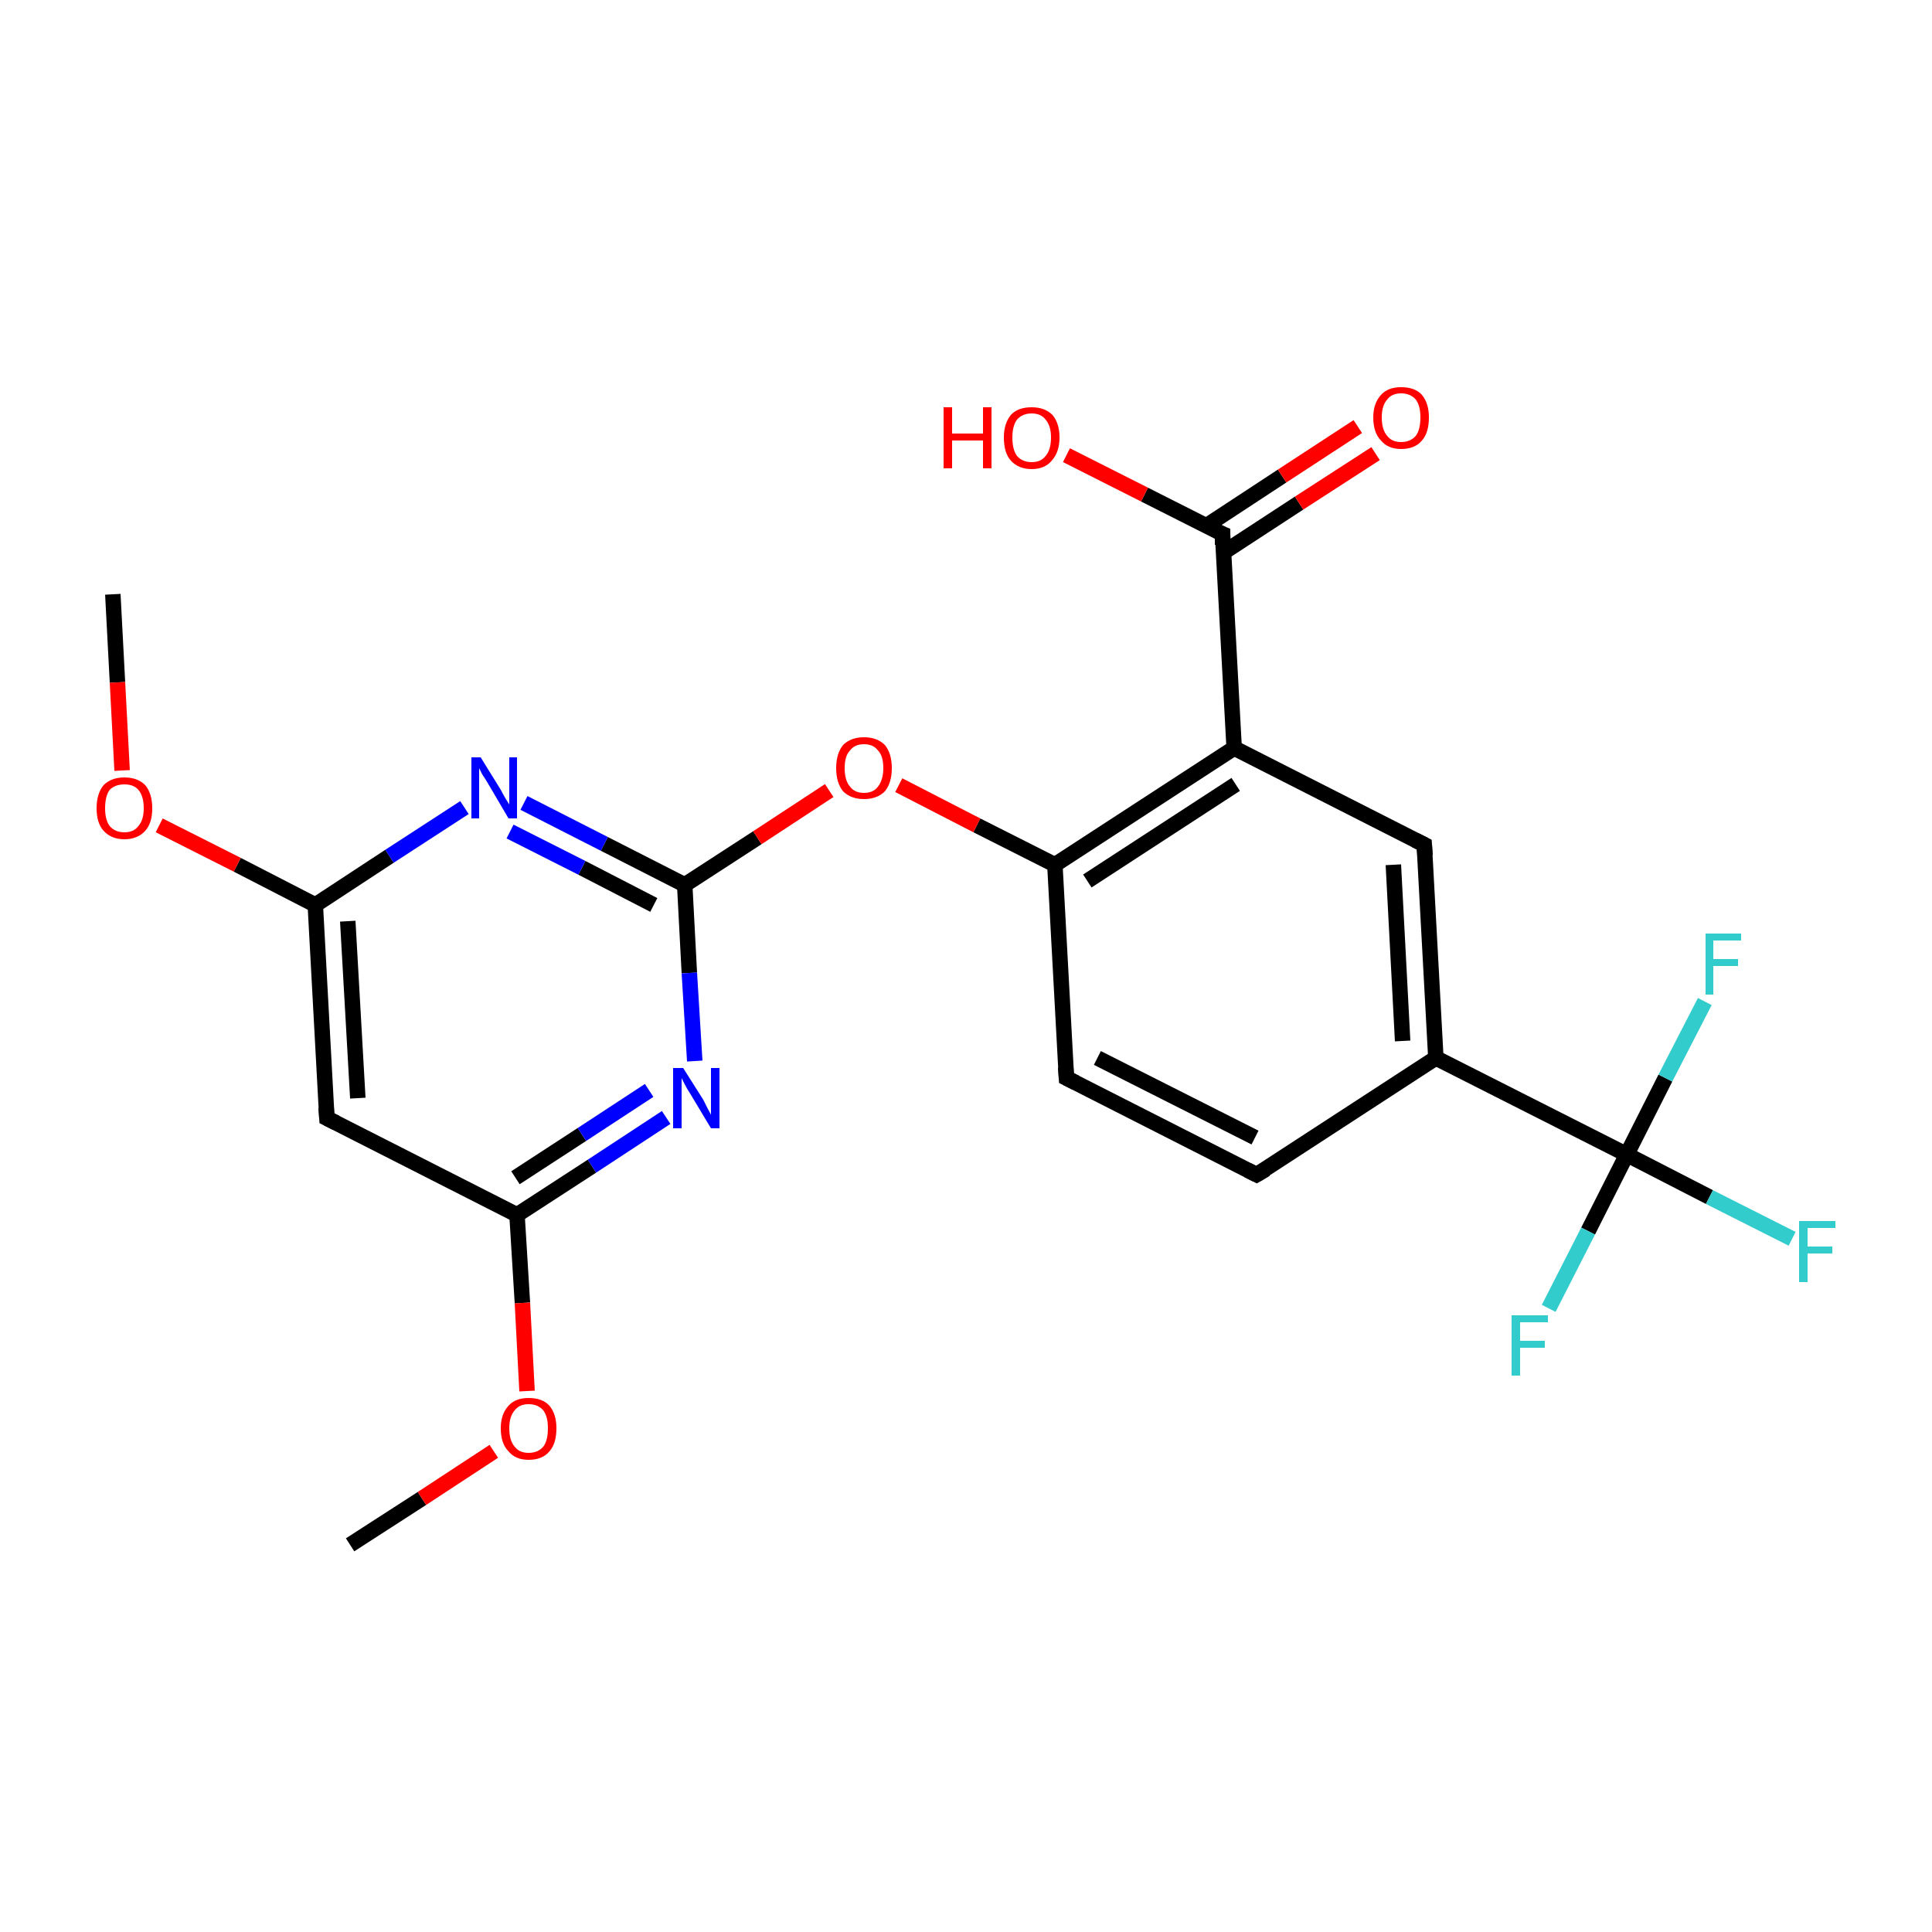 <?xml version='1.0' encoding='iso-8859-1'?>
<svg version='1.1' baseProfile='full'
              xmlns='http://www.w3.org/2000/svg'
                      xmlns:rdkit='http://www.rdkit.org/xml'
                      xmlns:xlink='http://www.w3.org/1999/xlink'
                  xml:space='preserve'
width='250px' height='250px' viewBox='0 0 250 250'>
<!-- END OF HEADER -->
<rect style='opacity:1.0;fill:#FFFFFF;stroke:none' width='250.0' height='250.0' x='0.0' y='0.0'> </rect>
<path class='bond-0 atom-0 atom-21' d='M 14.6,76.9 L 15.2,88.3' style='fill:none;fill-rule:evenodd;stroke:#000000;stroke-width:2.0px;stroke-linecap:butt;stroke-linejoin:miter;stroke-opacity:1' />
<path class='bond-0 atom-0 atom-21' d='M 15.2,88.3 L 15.8,99.7' style='fill:none;fill-rule:evenodd;stroke:#FF0000;stroke-width:2.0px;stroke-linecap:butt;stroke-linejoin:miter;stroke-opacity:1' />
<path class='bond-1 atom-1 atom-22' d='M 45.3,199.9 L 54.6,193.9' style='fill:none;fill-rule:evenodd;stroke:#000000;stroke-width:2.0px;stroke-linecap:butt;stroke-linejoin:miter;stroke-opacity:1' />
<path class='bond-1 atom-1 atom-22' d='M 54.6,193.9 L 63.9,187.8' style='fill:none;fill-rule:evenodd;stroke:#FF0000;stroke-width:2.0px;stroke-linecap:butt;stroke-linejoin:miter;stroke-opacity:1' />
<path class='bond-2 atom-2 atom-3' d='M 162.6,152.0 L 138.0,139.5' style='fill:none;fill-rule:evenodd;stroke:#000000;stroke-width:2.0px;stroke-linecap:butt;stroke-linejoin:miter;stroke-opacity:1' />
<path class='bond-2 atom-2 atom-3' d='M 162.4,147.2 L 142.0,136.9' style='fill:none;fill-rule:evenodd;stroke:#000000;stroke-width:2.0px;stroke-linecap:butt;stroke-linejoin:miter;stroke-opacity:1' />
<path class='bond-3 atom-2 atom-6' d='M 162.6,152.0 L 185.8,136.9' style='fill:none;fill-rule:evenodd;stroke:#000000;stroke-width:2.0px;stroke-linecap:butt;stroke-linejoin:miter;stroke-opacity:1' />
<path class='bond-4 atom-3 atom-8' d='M 138.0,139.5 L 136.5,111.9' style='fill:none;fill-rule:evenodd;stroke:#000000;stroke-width:2.0px;stroke-linecap:butt;stroke-linejoin:miter;stroke-opacity:1' />
<path class='bond-5 atom-4 atom-6' d='M 184.3,109.3 L 185.8,136.9' style='fill:none;fill-rule:evenodd;stroke:#000000;stroke-width:2.0px;stroke-linecap:butt;stroke-linejoin:miter;stroke-opacity:1' />
<path class='bond-5 atom-4 atom-6' d='M 180.3,111.9 L 181.5,134.7' style='fill:none;fill-rule:evenodd;stroke:#000000;stroke-width:2.0px;stroke-linecap:butt;stroke-linejoin:miter;stroke-opacity:1' />
<path class='bond-6 atom-4 atom-7' d='M 184.3,109.3 L 159.7,96.8' style='fill:none;fill-rule:evenodd;stroke:#000000;stroke-width:2.0px;stroke-linecap:butt;stroke-linejoin:miter;stroke-opacity:1' />
<path class='bond-7 atom-5 atom-9' d='M 42.3,144.7 L 40.8,117.1' style='fill:none;fill-rule:evenodd;stroke:#000000;stroke-width:2.0px;stroke-linecap:butt;stroke-linejoin:miter;stroke-opacity:1' />
<path class='bond-7 atom-5 atom-9' d='M 46.3,142.1 L 45.0,119.2' style='fill:none;fill-rule:evenodd;stroke:#000000;stroke-width:2.0px;stroke-linecap:butt;stroke-linejoin:miter;stroke-opacity:1' />
<path class='bond-8 atom-5 atom-10' d='M 42.3,144.7 L 66.9,157.2' style='fill:none;fill-rule:evenodd;stroke:#000000;stroke-width:2.0px;stroke-linecap:butt;stroke-linejoin:miter;stroke-opacity:1' />
<path class='bond-9 atom-6 atom-13' d='M 185.8,136.9 L 210.5,149.4' style='fill:none;fill-rule:evenodd;stroke:#000000;stroke-width:2.0px;stroke-linecap:butt;stroke-linejoin:miter;stroke-opacity:1' />
<path class='bond-10 atom-7 atom-8' d='M 159.7,96.8 L 136.5,111.9' style='fill:none;fill-rule:evenodd;stroke:#000000;stroke-width:2.0px;stroke-linecap:butt;stroke-linejoin:miter;stroke-opacity:1' />
<path class='bond-10 atom-7 atom-8' d='M 159.9,101.5 L 140.7,114.0' style='fill:none;fill-rule:evenodd;stroke:#000000;stroke-width:2.0px;stroke-linecap:butt;stroke-linejoin:miter;stroke-opacity:1' />
<path class='bond-11 atom-7 atom-11' d='M 159.7,96.8 L 158.2,69.1' style='fill:none;fill-rule:evenodd;stroke:#000000;stroke-width:2.0px;stroke-linecap:butt;stroke-linejoin:miter;stroke-opacity:1' />
<path class='bond-12 atom-8 atom-23' d='M 136.5,111.9 L 126.4,106.8' style='fill:none;fill-rule:evenodd;stroke:#000000;stroke-width:2.0px;stroke-linecap:butt;stroke-linejoin:miter;stroke-opacity:1' />
<path class='bond-12 atom-8 atom-23' d='M 126.4,106.8 L 116.3,101.6' style='fill:none;fill-rule:evenodd;stroke:#FF0000;stroke-width:2.0px;stroke-linecap:butt;stroke-linejoin:miter;stroke-opacity:1' />
<path class='bond-13 atom-9 atom-17' d='M 40.8,117.1 L 50.4,110.8' style='fill:none;fill-rule:evenodd;stroke:#000000;stroke-width:2.0px;stroke-linecap:butt;stroke-linejoin:miter;stroke-opacity:1' />
<path class='bond-13 atom-9 atom-17' d='M 50.4,110.8 L 60.1,104.5' style='fill:none;fill-rule:evenodd;stroke:#0000FF;stroke-width:2.0px;stroke-linecap:butt;stroke-linejoin:miter;stroke-opacity:1' />
<path class='bond-14 atom-9 atom-21' d='M 40.8,117.1 L 30.7,111.9' style='fill:none;fill-rule:evenodd;stroke:#000000;stroke-width:2.0px;stroke-linecap:butt;stroke-linejoin:miter;stroke-opacity:1' />
<path class='bond-14 atom-9 atom-21' d='M 30.7,111.9 L 20.6,106.8' style='fill:none;fill-rule:evenodd;stroke:#FF0000;stroke-width:2.0px;stroke-linecap:butt;stroke-linejoin:miter;stroke-opacity:1' />
<path class='bond-15 atom-10 atom-18' d='M 66.9,157.2 L 76.6,150.9' style='fill:none;fill-rule:evenodd;stroke:#000000;stroke-width:2.0px;stroke-linecap:butt;stroke-linejoin:miter;stroke-opacity:1' />
<path class='bond-15 atom-10 atom-18' d='M 76.6,150.9 L 86.2,144.6' style='fill:none;fill-rule:evenodd;stroke:#0000FF;stroke-width:2.0px;stroke-linecap:butt;stroke-linejoin:miter;stroke-opacity:1' />
<path class='bond-15 atom-10 atom-18' d='M 66.7,152.4 L 75.3,146.8' style='fill:none;fill-rule:evenodd;stroke:#000000;stroke-width:2.0px;stroke-linecap:butt;stroke-linejoin:miter;stroke-opacity:1' />
<path class='bond-15 atom-10 atom-18' d='M 75.3,146.8 L 84.0,141.1' style='fill:none;fill-rule:evenodd;stroke:#0000FF;stroke-width:2.0px;stroke-linecap:butt;stroke-linejoin:miter;stroke-opacity:1' />
<path class='bond-16 atom-10 atom-22' d='M 66.9,157.2 L 67.6,168.6' style='fill:none;fill-rule:evenodd;stroke:#000000;stroke-width:2.0px;stroke-linecap:butt;stroke-linejoin:miter;stroke-opacity:1' />
<path class='bond-16 atom-10 atom-22' d='M 67.6,168.6 L 68.2,180.0' style='fill:none;fill-rule:evenodd;stroke:#FF0000;stroke-width:2.0px;stroke-linecap:butt;stroke-linejoin:miter;stroke-opacity:1' />
<path class='bond-17 atom-11 atom-19' d='M 158.3,71.5 L 168.1,65.1' style='fill:none;fill-rule:evenodd;stroke:#000000;stroke-width:2.0px;stroke-linecap:butt;stroke-linejoin:miter;stroke-opacity:1' />
<path class='bond-17 atom-11 atom-19' d='M 168.1,65.1 L 178.0,58.7' style='fill:none;fill-rule:evenodd;stroke:#FF0000;stroke-width:2.0px;stroke-linecap:butt;stroke-linejoin:miter;stroke-opacity:1' />
<path class='bond-17 atom-11 atom-19' d='M 156.0,68.1 L 165.9,61.6' style='fill:none;fill-rule:evenodd;stroke:#000000;stroke-width:2.0px;stroke-linecap:butt;stroke-linejoin:miter;stroke-opacity:1' />
<path class='bond-17 atom-11 atom-19' d='M 165.9,61.6 L 175.7,55.2' style='fill:none;fill-rule:evenodd;stroke:#FF0000;stroke-width:2.0px;stroke-linecap:butt;stroke-linejoin:miter;stroke-opacity:1' />
<path class='bond-18 atom-11 atom-20' d='M 158.2,69.1 L 148.1,64.0' style='fill:none;fill-rule:evenodd;stroke:#000000;stroke-width:2.0px;stroke-linecap:butt;stroke-linejoin:miter;stroke-opacity:1' />
<path class='bond-18 atom-11 atom-20' d='M 148.1,64.0 L 138.0,58.9' style='fill:none;fill-rule:evenodd;stroke:#FF0000;stroke-width:2.0px;stroke-linecap:butt;stroke-linejoin:miter;stroke-opacity:1' />
<path class='bond-19 atom-12 atom-17' d='M 88.6,114.5 L 78.2,109.2' style='fill:none;fill-rule:evenodd;stroke:#000000;stroke-width:2.0px;stroke-linecap:butt;stroke-linejoin:miter;stroke-opacity:1' />
<path class='bond-19 atom-12 atom-17' d='M 78.2,109.2 L 67.8,103.9' style='fill:none;fill-rule:evenodd;stroke:#0000FF;stroke-width:2.0px;stroke-linecap:butt;stroke-linejoin:miter;stroke-opacity:1' />
<path class='bond-19 atom-12 atom-17' d='M 84.6,117.1 L 75.3,112.3' style='fill:none;fill-rule:evenodd;stroke:#000000;stroke-width:2.0px;stroke-linecap:butt;stroke-linejoin:miter;stroke-opacity:1' />
<path class='bond-19 atom-12 atom-17' d='M 75.3,112.3 L 66.0,107.6' style='fill:none;fill-rule:evenodd;stroke:#0000FF;stroke-width:2.0px;stroke-linecap:butt;stroke-linejoin:miter;stroke-opacity:1' />
<path class='bond-20 atom-12 atom-18' d='M 88.6,114.5 L 89.2,125.9' style='fill:none;fill-rule:evenodd;stroke:#000000;stroke-width:2.0px;stroke-linecap:butt;stroke-linejoin:miter;stroke-opacity:1' />
<path class='bond-20 atom-12 atom-18' d='M 89.2,125.9 L 89.9,137.3' style='fill:none;fill-rule:evenodd;stroke:#0000FF;stroke-width:2.0px;stroke-linecap:butt;stroke-linejoin:miter;stroke-opacity:1' />
<path class='bond-21 atom-12 atom-23' d='M 88.6,114.5 L 98.0,108.4' style='fill:none;fill-rule:evenodd;stroke:#000000;stroke-width:2.0px;stroke-linecap:butt;stroke-linejoin:miter;stroke-opacity:1' />
<path class='bond-21 atom-12 atom-23' d='M 98.0,108.4 L 107.3,102.3' style='fill:none;fill-rule:evenodd;stroke:#FF0000;stroke-width:2.0px;stroke-linecap:butt;stroke-linejoin:miter;stroke-opacity:1' />
<path class='bond-22 atom-13 atom-14' d='M 210.5,149.4 L 221.2,154.9' style='fill:none;fill-rule:evenodd;stroke:#000000;stroke-width:2.0px;stroke-linecap:butt;stroke-linejoin:miter;stroke-opacity:1' />
<path class='bond-22 atom-13 atom-14' d='M 221.2,154.9 L 231.9,160.3' style='fill:none;fill-rule:evenodd;stroke:#33CCCC;stroke-width:2.0px;stroke-linecap:butt;stroke-linejoin:miter;stroke-opacity:1' />
<path class='bond-23 atom-13 atom-15' d='M 210.5,149.4 L 205.5,159.3' style='fill:none;fill-rule:evenodd;stroke:#000000;stroke-width:2.0px;stroke-linecap:butt;stroke-linejoin:miter;stroke-opacity:1' />
<path class='bond-23 atom-13 atom-15' d='M 205.5,159.3 L 200.4,169.3' style='fill:none;fill-rule:evenodd;stroke:#33CCCC;stroke-width:2.0px;stroke-linecap:butt;stroke-linejoin:miter;stroke-opacity:1' />
<path class='bond-24 atom-13 atom-16' d='M 210.5,149.4 L 215.5,139.5' style='fill:none;fill-rule:evenodd;stroke:#000000;stroke-width:2.0px;stroke-linecap:butt;stroke-linejoin:miter;stroke-opacity:1' />
<path class='bond-24 atom-13 atom-16' d='M 215.5,139.5 L 220.6,129.6' style='fill:none;fill-rule:evenodd;stroke:#33CCCC;stroke-width:2.0px;stroke-linecap:butt;stroke-linejoin:miter;stroke-opacity:1' />
<path d='M 161.4,151.4 L 162.6,152.0 L 163.8,151.3' style='fill:none;stroke:#000000;stroke-width:2.0px;stroke-linecap:butt;stroke-linejoin:miter;stroke-opacity:1;' />
<path d='M 139.2,140.1 L 138.0,139.5 L 137.9,138.1' style='fill:none;stroke:#000000;stroke-width:2.0px;stroke-linecap:butt;stroke-linejoin:miter;stroke-opacity:1;' />
<path d='M 184.4,110.7 L 184.3,109.3 L 183.1,108.7' style='fill:none;stroke:#000000;stroke-width:2.0px;stroke-linecap:butt;stroke-linejoin:miter;stroke-opacity:1;' />
<path d='M 42.2,143.3 L 42.3,144.7 L 43.5,145.3' style='fill:none;stroke:#000000;stroke-width:2.0px;stroke-linecap:butt;stroke-linejoin:miter;stroke-opacity:1;' />
<path d='M 158.2,70.5 L 158.2,69.1 L 157.7,68.9' style='fill:none;stroke:#000000;stroke-width:2.0px;stroke-linecap:butt;stroke-linejoin:miter;stroke-opacity:1;' />
<path class='atom-14' d='M 232.8 158.0
L 237.5 158.0
L 237.5 158.9
L 233.9 158.9
L 233.9 161.3
L 237.1 161.3
L 237.1 162.2
L 233.9 162.2
L 233.9 165.9
L 232.8 165.9
L 232.8 158.0
' fill='#33CCCC'/>
<path class='atom-15' d='M 195.6 170.2
L 200.3 170.2
L 200.3 171.1
L 196.7 171.1
L 196.7 173.5
L 199.9 173.5
L 199.9 174.4
L 196.7 174.4
L 196.7 178.0
L 195.6 178.0
L 195.6 170.2
' fill='#33CCCC'/>
<path class='atom-16' d='M 220.7 120.8
L 225.3 120.8
L 225.3 121.7
L 221.7 121.7
L 221.7 124.1
L 224.9 124.1
L 224.9 125.0
L 221.7 125.0
L 221.7 128.7
L 220.7 128.7
L 220.7 120.8
' fill='#33CCCC'/>
<path class='atom-17' d='M 62.2 98.0
L 64.8 102.2
Q 65.0 102.6, 65.4 103.3
Q 65.9 104.1, 65.9 104.1
L 65.9 98.0
L 66.9 98.0
L 66.9 105.9
L 65.8 105.9
L 63.1 101.3
Q 62.8 100.8, 62.4 100.2
Q 62.1 99.6, 62.0 99.4
L 62.0 105.9
L 61.0 105.9
L 61.0 98.0
L 62.2 98.0
' fill='#0000FF'/>
<path class='atom-18' d='M 88.4 138.2
L 91.0 142.3
Q 91.2 142.7, 91.6 143.5
Q 92.0 144.2, 92.0 144.3
L 92.0 138.2
L 93.1 138.2
L 93.1 146.0
L 92.0 146.0
L 89.3 141.5
Q 88.9 140.9, 88.6 140.3
Q 88.3 139.7, 88.2 139.5
L 88.2 146.0
L 87.1 146.0
L 87.1 138.2
L 88.4 138.2
' fill='#0000FF'/>
<path class='atom-19' d='M 177.7 54.0
Q 177.7 52.2, 178.7 51.1
Q 179.6 50.1, 181.3 50.1
Q 183.1 50.1, 184.0 51.1
Q 184.9 52.2, 184.9 54.0
Q 184.9 56.0, 184.0 57.0
Q 183.1 58.1, 181.3 58.1
Q 179.6 58.1, 178.7 57.0
Q 177.7 56.0, 177.7 54.0
M 181.3 57.2
Q 182.5 57.2, 183.2 56.4
Q 183.8 55.6, 183.8 54.0
Q 183.8 52.5, 183.2 51.7
Q 182.5 50.9, 181.3 50.9
Q 180.1 50.9, 179.5 51.7
Q 178.8 52.5, 178.8 54.0
Q 178.8 55.6, 179.5 56.4
Q 180.1 57.2, 181.3 57.2
' fill='#FF0000'/>
<path class='atom-20' d='M 122.1 52.7
L 123.2 52.7
L 123.2 56.1
L 127.2 56.1
L 127.2 52.7
L 128.3 52.7
L 128.3 60.6
L 127.2 60.6
L 127.2 57.0
L 123.2 57.0
L 123.2 60.6
L 122.1 60.6
L 122.1 52.7
' fill='#FF0000'/>
<path class='atom-20' d='M 129.9 56.6
Q 129.9 54.8, 130.8 53.7
Q 131.7 52.7, 133.5 52.7
Q 135.2 52.7, 136.2 53.7
Q 137.1 54.8, 137.1 56.6
Q 137.1 58.5, 136.1 59.6
Q 135.2 60.7, 133.5 60.7
Q 131.8 60.7, 130.8 59.6
Q 129.9 58.6, 129.9 56.6
M 133.5 59.8
Q 134.7 59.8, 135.3 59.0
Q 136.0 58.2, 136.0 56.6
Q 136.0 55.1, 135.3 54.3
Q 134.7 53.5, 133.5 53.5
Q 132.3 53.5, 131.6 54.3
Q 131.0 55.1, 131.0 56.6
Q 131.0 58.2, 131.6 59.0
Q 132.3 59.8, 133.5 59.8
' fill='#FF0000'/>
<path class='atom-21' d='M 12.5 104.6
Q 12.5 102.7, 13.4 101.6
Q 14.4 100.6, 16.1 100.6
Q 17.8 100.6, 18.8 101.6
Q 19.7 102.7, 19.7 104.6
Q 19.7 106.5, 18.8 107.5
Q 17.8 108.6, 16.1 108.6
Q 14.4 108.6, 13.4 107.5
Q 12.5 106.5, 12.5 104.6
M 16.1 107.7
Q 17.3 107.7, 17.9 106.9
Q 18.6 106.1, 18.6 104.6
Q 18.6 103.0, 17.9 102.2
Q 17.3 101.5, 16.1 101.5
Q 14.9 101.5, 14.2 102.2
Q 13.6 103.0, 13.6 104.6
Q 13.6 106.1, 14.2 106.9
Q 14.9 107.7, 16.1 107.7
' fill='#FF0000'/>
<path class='atom-22' d='M 64.8 184.8
Q 64.8 183.0, 65.8 181.9
Q 66.7 180.9, 68.4 180.9
Q 70.2 180.9, 71.1 181.9
Q 72.0 183.0, 72.0 184.8
Q 72.0 186.8, 71.1 187.8
Q 70.2 188.9, 68.4 188.9
Q 66.7 188.9, 65.8 187.8
Q 64.8 186.8, 64.8 184.8
M 68.4 188.0
Q 69.6 188.0, 70.3 187.2
Q 70.9 186.4, 70.9 184.8
Q 70.9 183.3, 70.3 182.5
Q 69.6 181.7, 68.4 181.7
Q 67.2 181.7, 66.6 182.5
Q 65.9 183.3, 65.9 184.8
Q 65.9 186.4, 66.6 187.2
Q 67.2 188.0, 68.4 188.0
' fill='#FF0000'/>
<path class='atom-23' d='M 108.2 99.4
Q 108.2 97.5, 109.1 96.4
Q 110.1 95.4, 111.8 95.4
Q 113.5 95.4, 114.5 96.4
Q 115.4 97.5, 115.4 99.4
Q 115.4 101.3, 114.5 102.4
Q 113.5 103.4, 111.8 103.4
Q 110.1 103.4, 109.1 102.4
Q 108.2 101.3, 108.2 99.4
M 111.8 102.6
Q 113.0 102.6, 113.6 101.8
Q 114.3 100.9, 114.3 99.4
Q 114.3 97.8, 113.6 97.1
Q 113.0 96.3, 111.8 96.3
Q 110.6 96.3, 110.0 97.1
Q 109.3 97.8, 109.3 99.4
Q 109.3 101.0, 110.0 101.8
Q 110.6 102.6, 111.8 102.6
' fill='#FF0000'/>
</svg>
